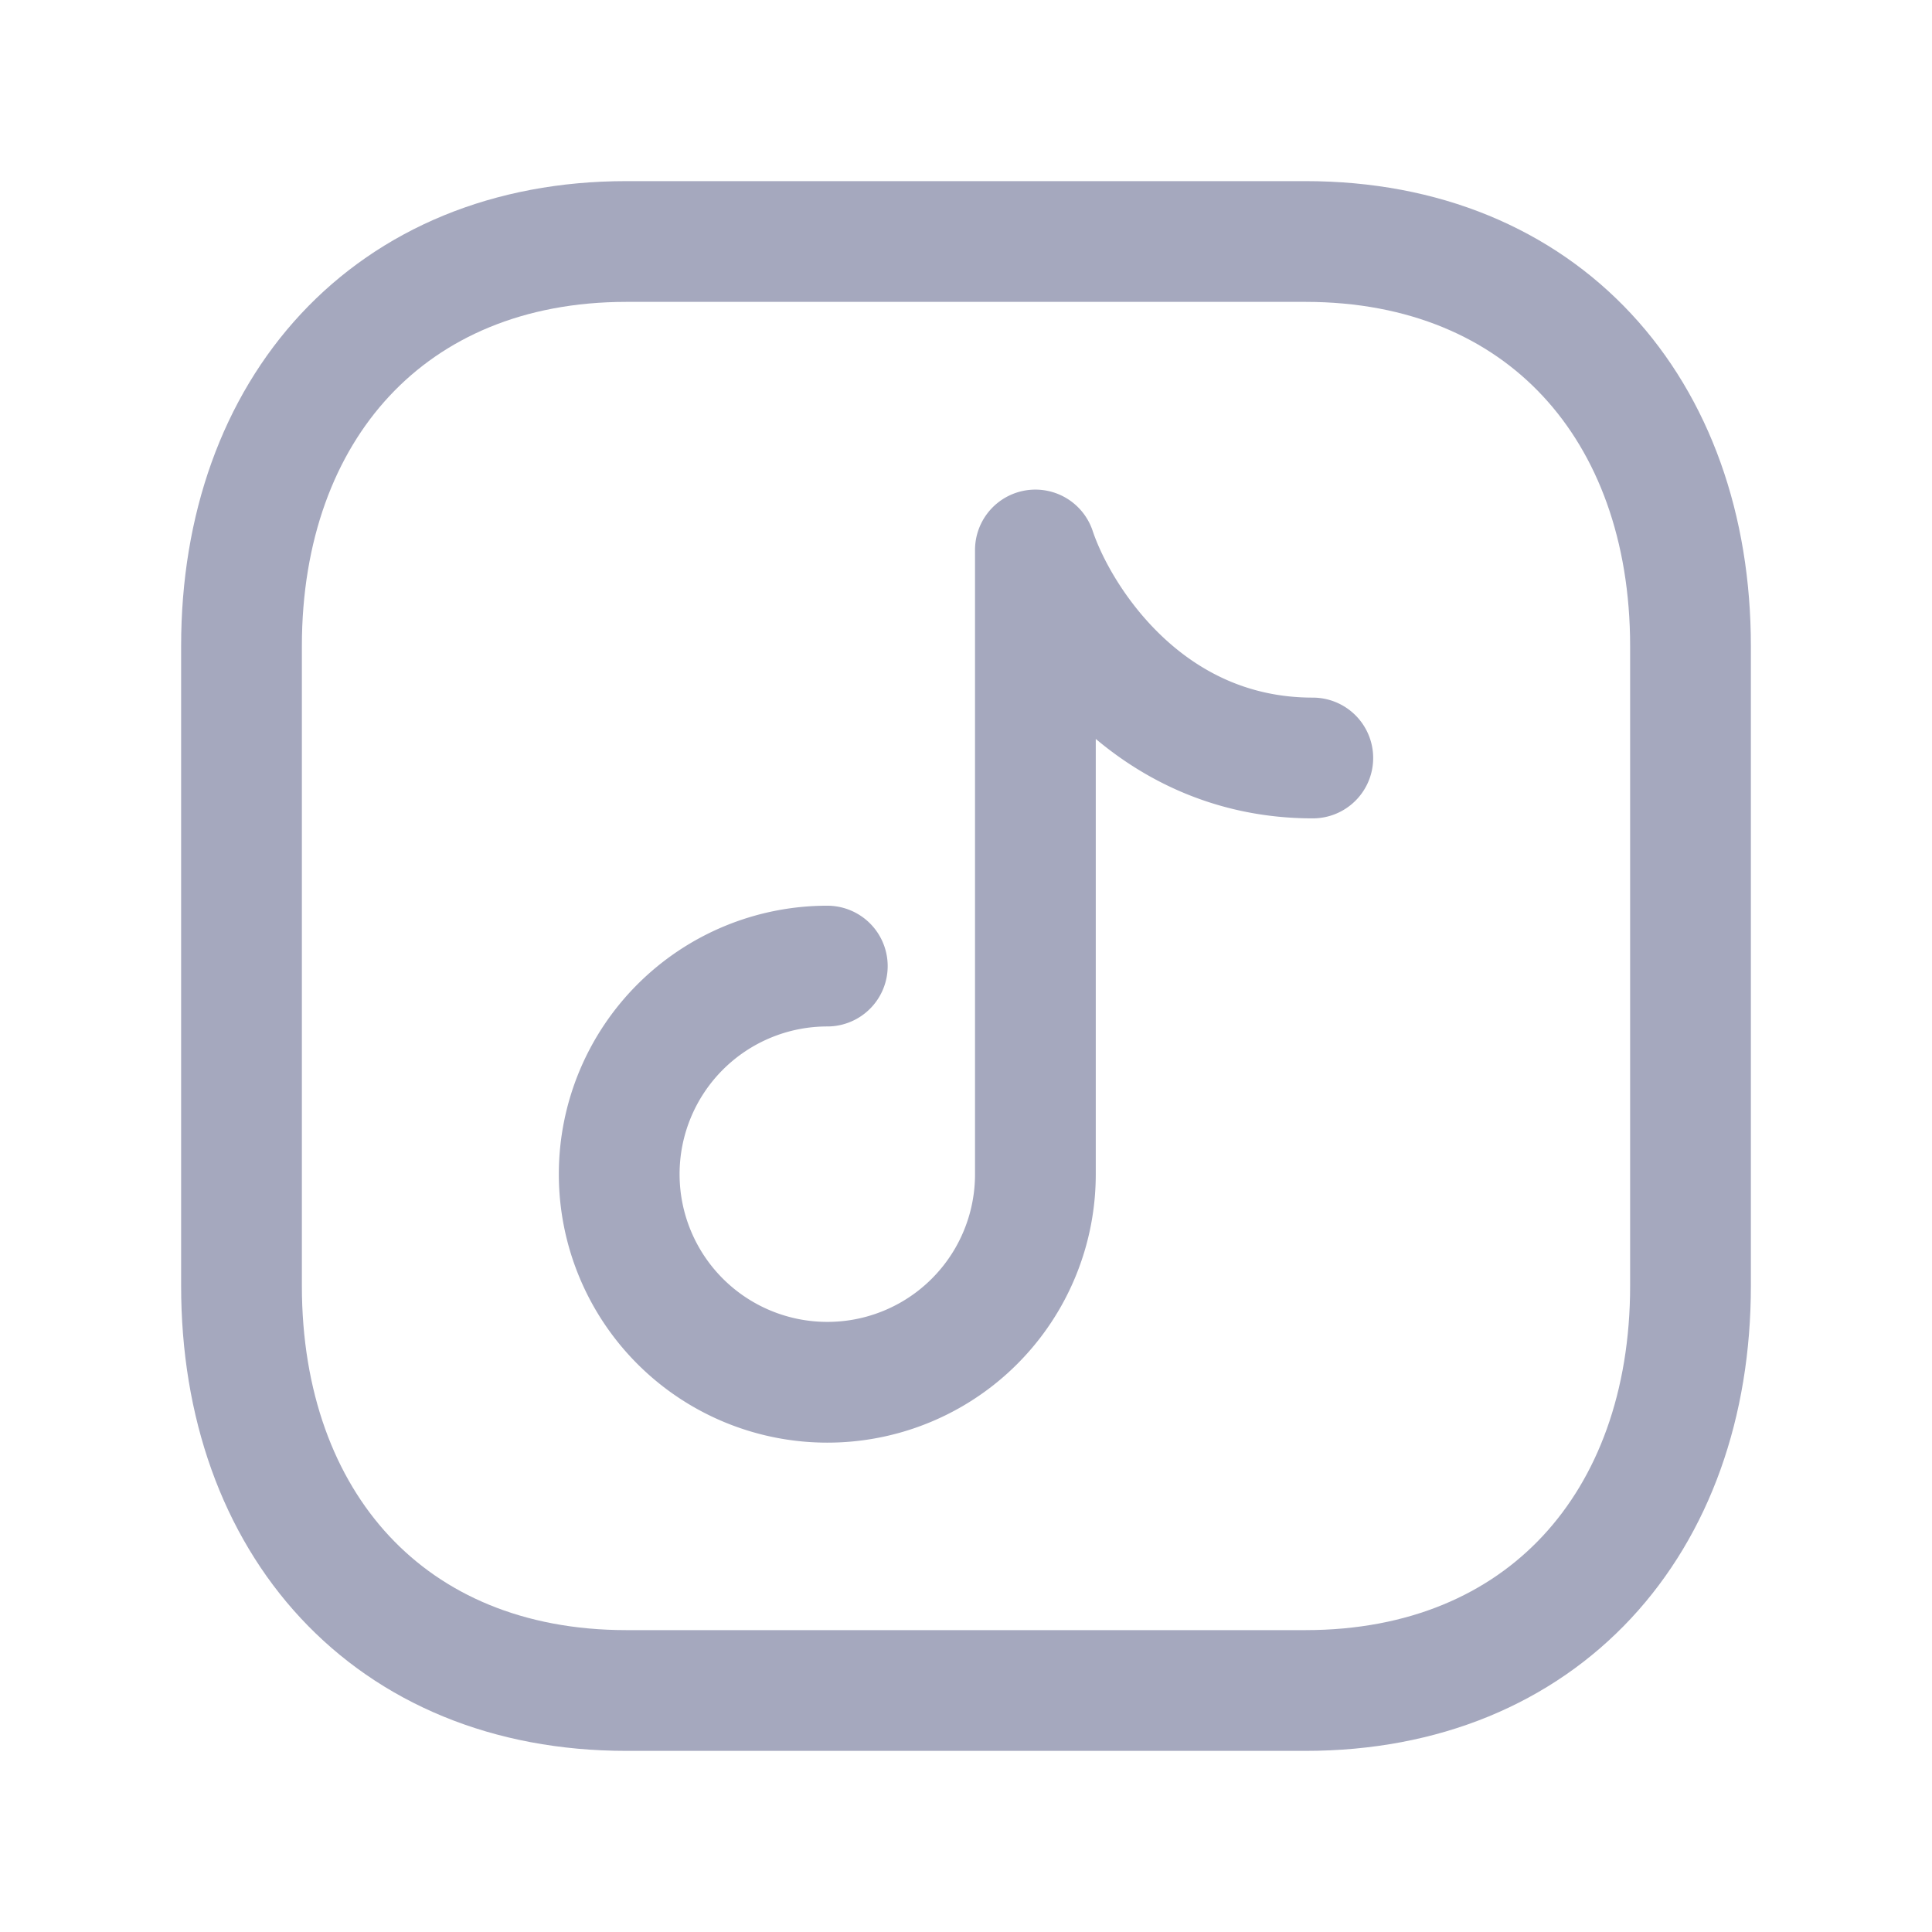 <svg xmlns="http://www.w3.org/2000/svg" width="24" height="24" fill="none"><path stroke="#A5A8BE" stroke-linecap="round" stroke-linejoin="round" stroke-width="1.5" d="M7.782 3h8.435C19.165 3 21 5.081 21 8.026v7.948C21 18.919 19.165 21 16.216 21H7.782C4.834 21 3 18.919 3 15.974V8.026C3 5.081 4.843 3 7.782 3z"/><path stroke="#A5A8BE" stroke-linecap="round" stroke-linejoin="round" stroke-width="1.5" d="M10.277 12.001a2.584 2.584 0 1 0 0 5.17 2.583 2.583 0 0 0 2.585-2.584V6.832c.287.861 1.379 2.584 3.446 2.584"/></svg>